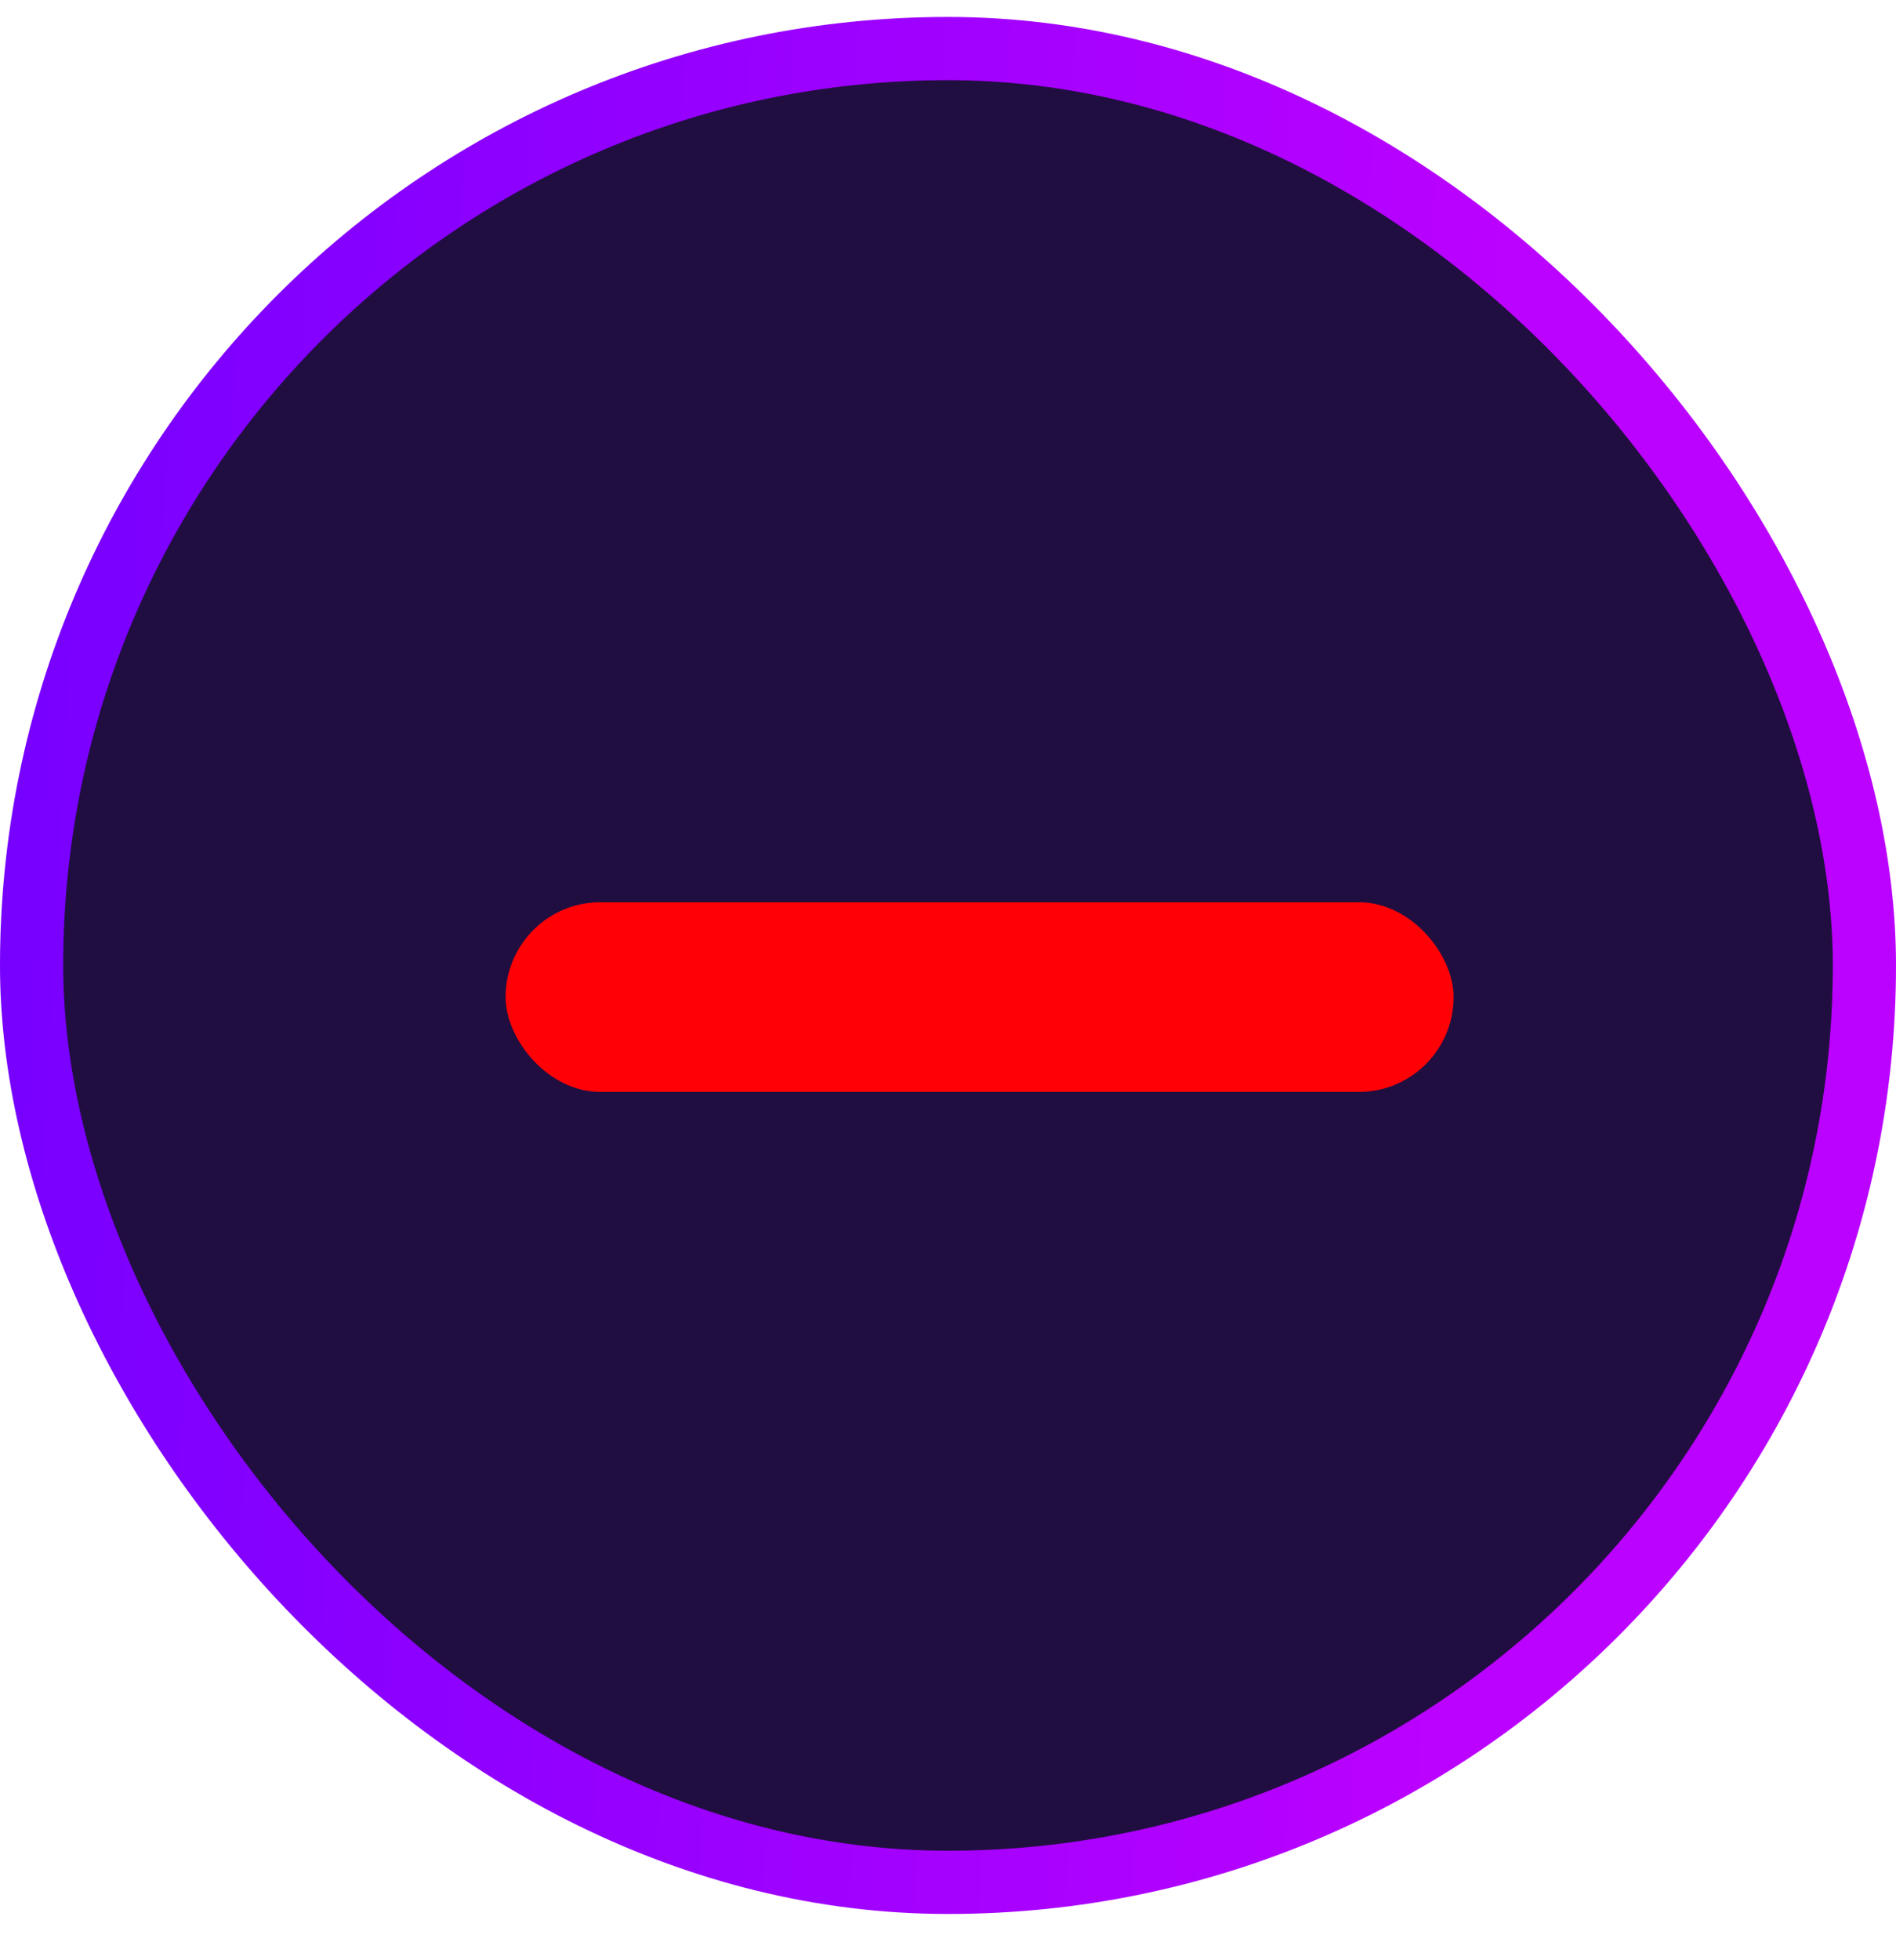 <svg width="30" height="31" viewBox="0 0 30 31" fill="none" xmlns="http://www.w3.org/2000/svg">
<rect x="0.5" y="0.768" width="29" height="29" rx="14.5" fill="#200E40"/>
<rect x="0.5" y="0.768" width="29" height="29" rx="14.5" stroke="url(#paint0_linear_14_4349)"/>
<rect x="8" y="14.268" width="15" height="3" rx="1.5" fill="#FF0105"/>
<defs>
<linearGradient id="paint0_linear_14_4349" x1="3.44934e-08" y1="15.268" x2="23.21" y2="16.462" gradientUnits="userSpaceOnUse">
<stop stop-color="#7700FF"/>
<stop offset="1" stop-color="#BB01FF"/>
</linearGradient>
</defs>
</svg>
